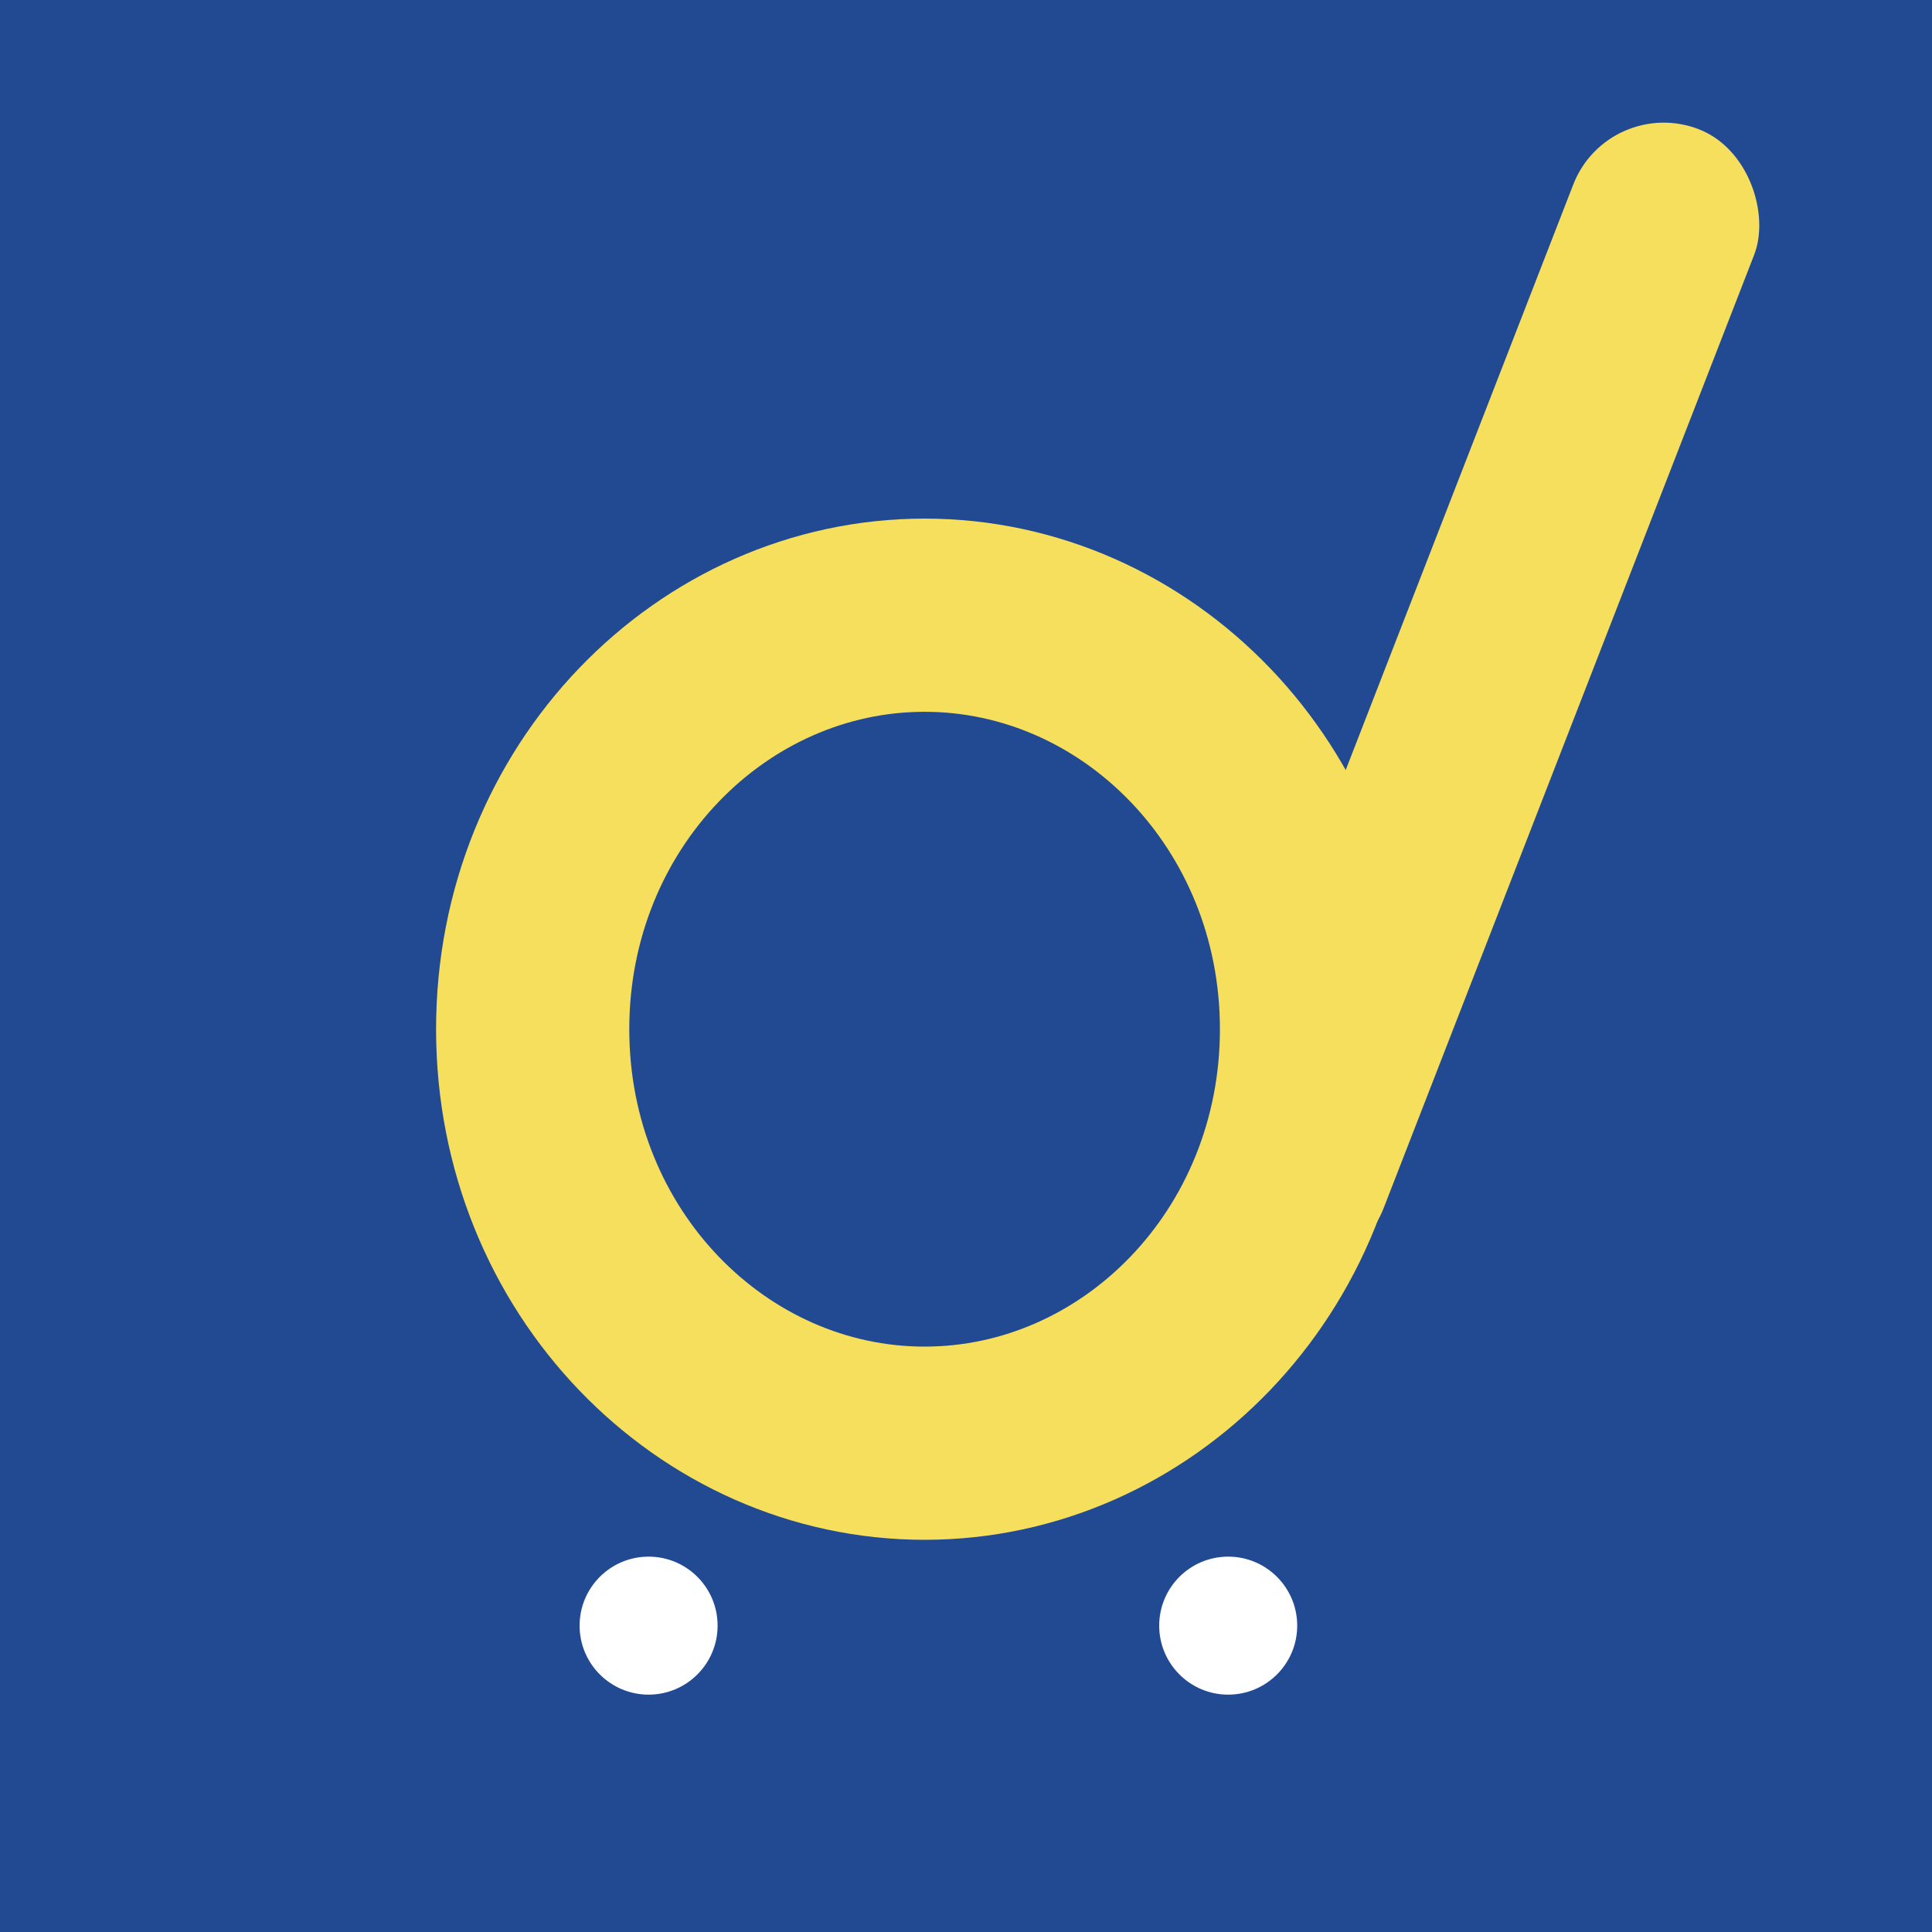 <svg width="350" height="350" viewBox="0 0 350 350" fill="none" xmlns="http://www.w3.org/2000/svg">
<rect width="350" height="350" fill="#214A92"/>
<path d="M167.5 111.45C205.991 111.45 238.5 144.292 238.5 186.45C238.5 228.608 205.991 261.45 167.5 261.45C129.009 261.45 96.5 228.608 96.5 186.45C96.5 144.292 129.009 111.45 167.5 111.45Z" stroke="#F7DF5E" stroke-width="35"/>
<rect x="291.38" y="17.049" width="35.157" height="220.422" rx="17.578" transform="rotate(21.24 291.38 17.049)" fill="#F7DF5E"/>
<circle cx="117.5" cy="294.5" r="12.5" fill="white"/>
<circle cx="222.5" cy="294.5" r="12.5" fill="white"/>
</svg>
